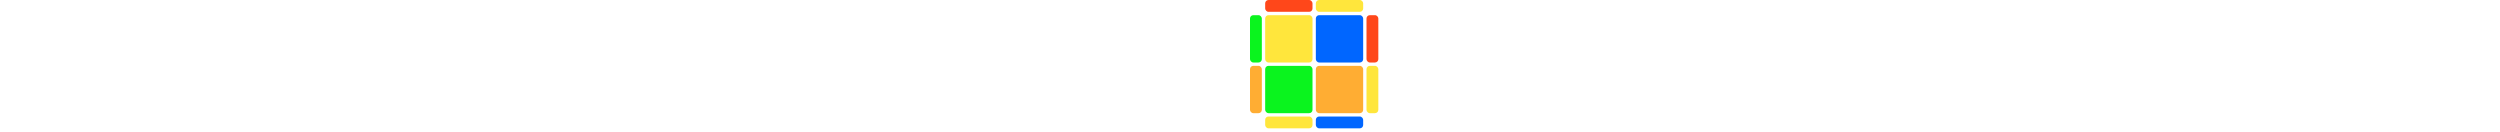 <svg  xmlns="http://www.w3.org/2000/svg" width="131.667" height="131.667"  style="width:100%"><g width="101.333" height="101.333" transform="translate(15.167,15.167)"><rect x="0" y="0" rx="3.333" ry="3.333" width="47.333" height="47.333" style="fill:rgb(255, 230, 60);" /><rect x="50.667" y="0" rx="3.333" ry="3.333" width="47.333" height="47.333" style="fill:rgb(0, 102, 255);" /><rect x="0" y="50.667" rx="3.333" ry="3.333" width="47.333" height="47.333" style="fill:rgb(10, 244, 30);" /><rect x="50.667" y="50.667" rx="3.333" ry="3.333" width="47.333" height="47.333" style="fill:rgb(255, 173, 51);" /></g><g width="15.167" height="101.333" transform="translate(0,15.167)"><rect x="0" y="0" rx="3.333" ry="3.333" width="11.833" height="47.333" style="fill:rgb(10, 244, 30);" /><rect x="0" y="50.667" rx="3.333" ry="3.333" width="11.833" height="47.333" style="fill:rgb(255, 173, 51);" /></g><g width="15.167" height="101.333" transform="translate(116.5,15.167)"><rect x="0" y="0" rx="3.333" ry="3.333" width="11.833" height="47.333" style="fill:rgb(255, 71, 26);" /><rect x="0" y="50.667" rx="3.333" ry="3.333" width="11.833" height="47.333" style="fill:rgb(255, 230, 60);" /></g><g width="101.333" height="15.167" transform="translate(15.167,0)"><rect x="0" y="0" rx="3.333" ry="3.333" width="47.333" height="11.833" style="fill:rgb(255, 71, 26);" /><rect x="50.667" y="0" rx="3.333" ry="3.333" width="47.333" height="11.833" style="fill:rgb(255, 230, 60);" /></g><g width="101.333" height="15.167" transform="translate(15.167,116.5)"><rect x="0" y="0" rx="3.333" ry="3.333" width="47.333" height="11.833" style="fill:rgb(255, 230, 60);" /><rect x="50.667" y="0" rx="3.333" ry="3.333" width="47.333" height="11.833" style="fill:rgb(0, 102, 255);" /></g></svg>